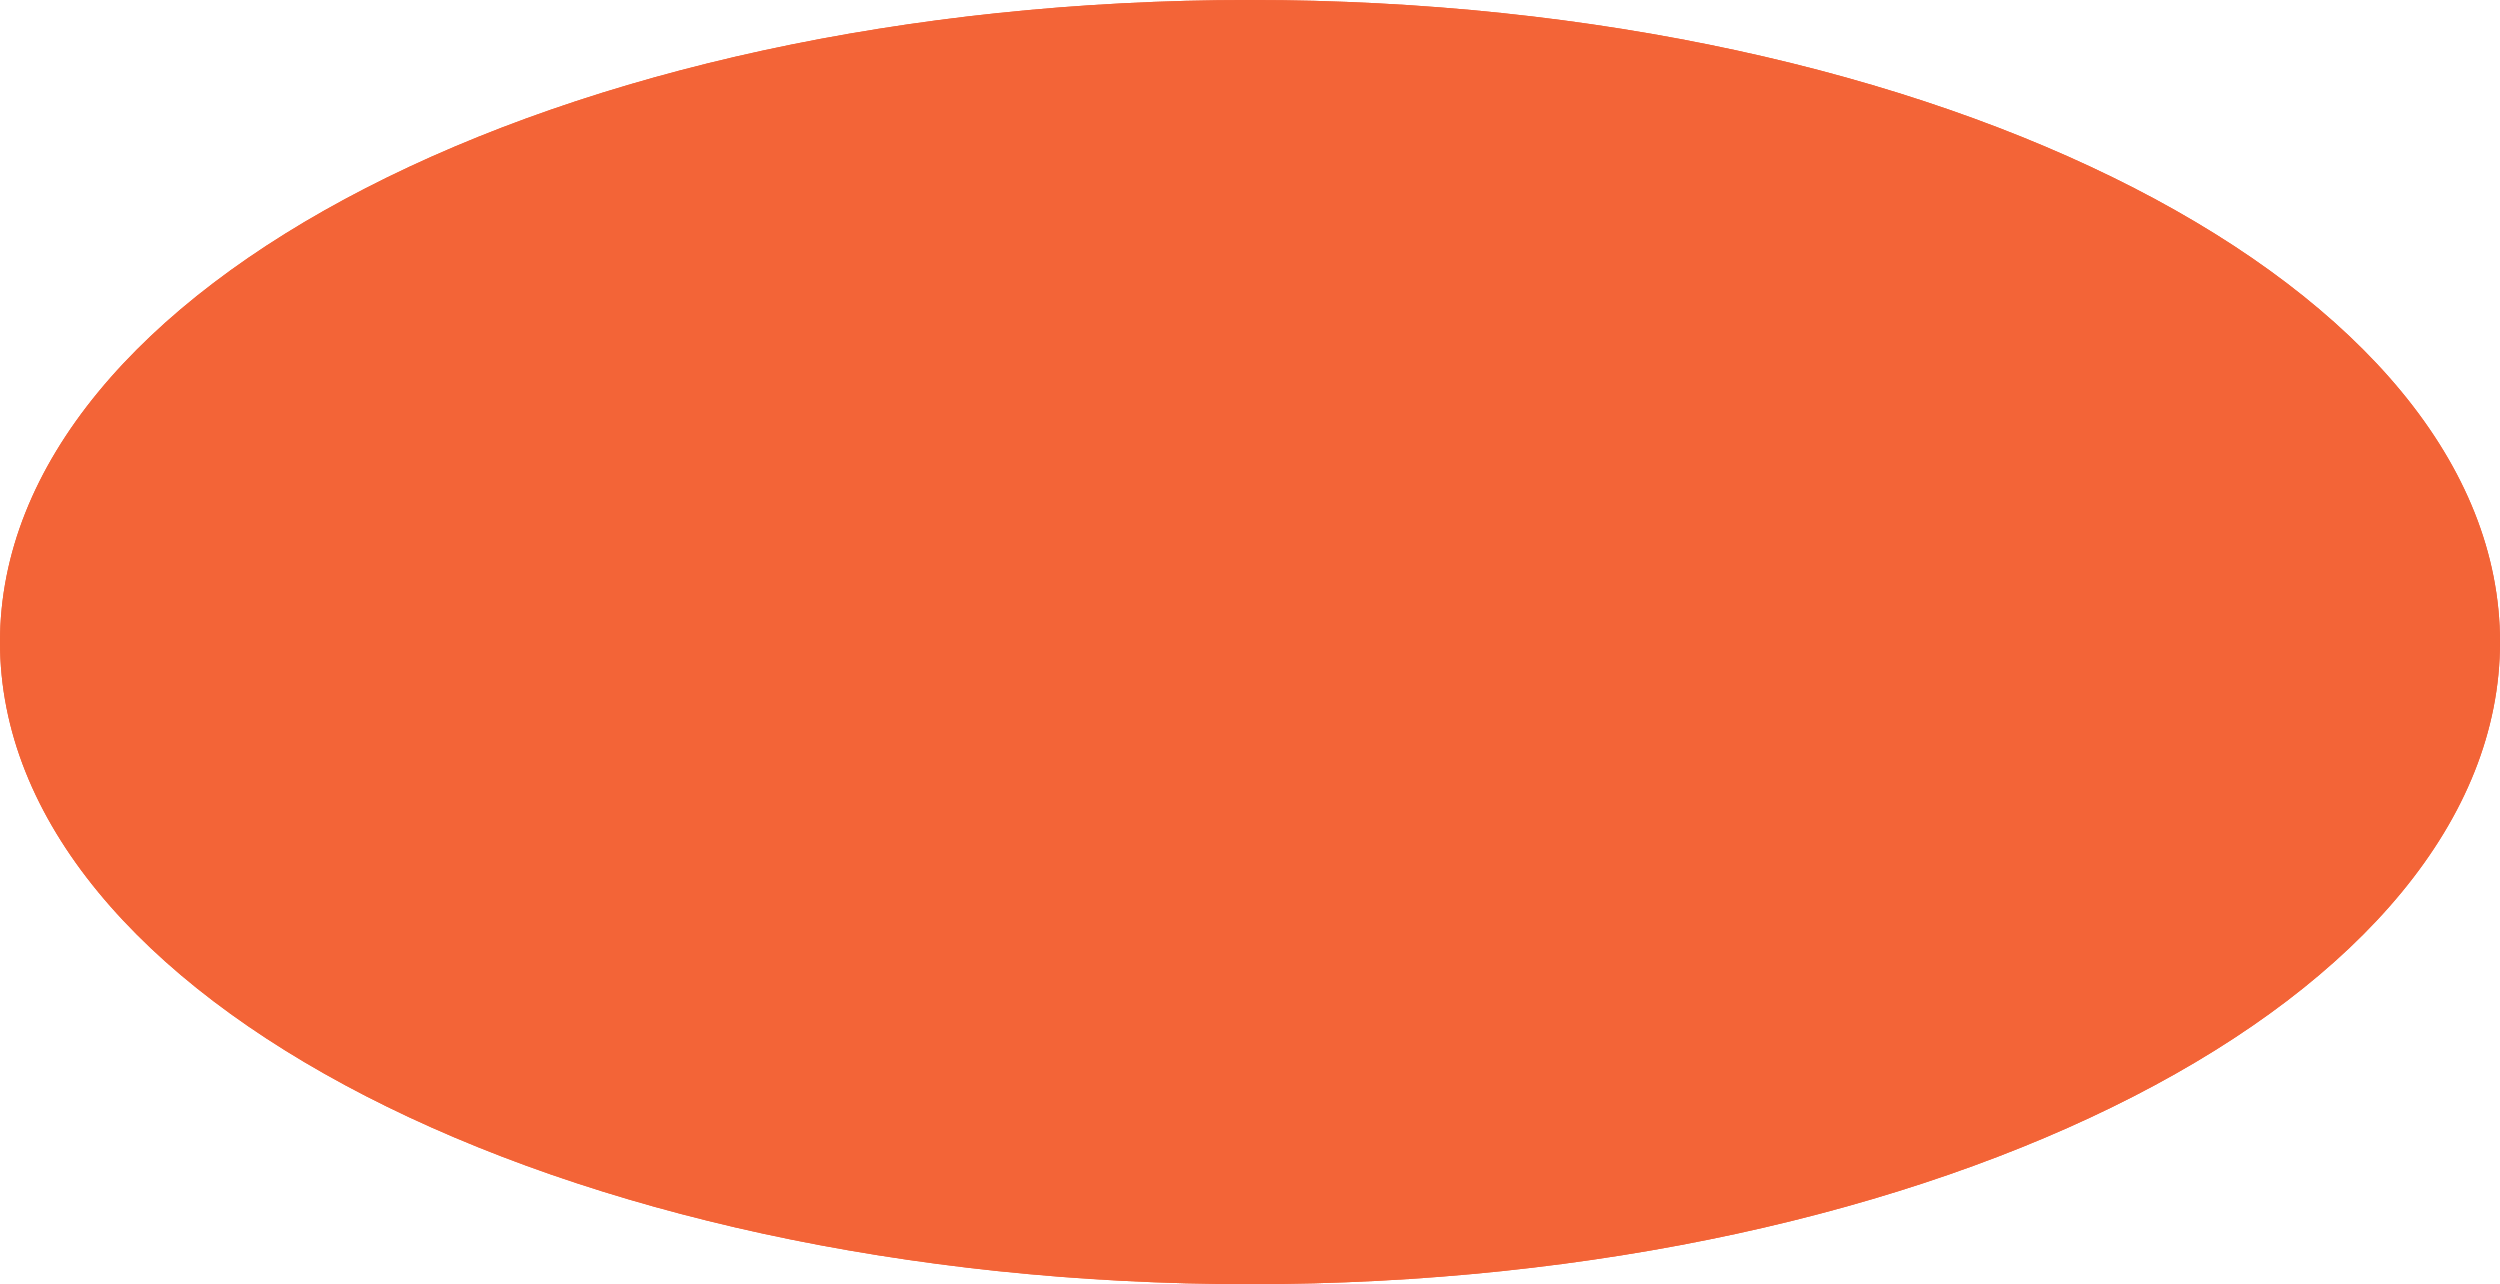 <?xml version="1.0" encoding="UTF-8"?> <svg xmlns="http://www.w3.org/2000/svg" width="183" height="94" viewBox="0 0 183 94" fill="none"> <path d="M0.5 47C0.5 34.299 10.522 22.679 27.018 14.206C43.489 5.745 66.282 0.5 91.5 0.5C116.718 0.5 139.511 5.745 155.982 14.206C172.478 22.679 182.5 34.299 182.5 47C182.5 59.701 172.478 71.321 155.982 79.794C139.511 88.255 116.718 93.5 91.5 93.5C66.282 93.5 43.489 88.255 27.018 79.794C10.522 71.321 0.5 59.701 0.5 47Z" fill="#F36437" stroke="#F36437"></path> <path d="M0.5 47C0.5 34.299 10.522 22.679 27.018 14.206C43.489 5.745 66.282 0.5 91.5 0.5C116.718 0.5 139.511 5.745 155.982 14.206C172.478 22.679 182.5 34.299 182.5 47C182.5 59.701 172.478 71.321 155.982 79.794C139.511 88.255 116.718 93.5 91.5 93.5C66.282 93.5 43.489 88.255 27.018 79.794C10.522 71.321 0.5 59.701 0.5 47Z" fill="#F36437" stroke="#F36437"></path> </svg> 